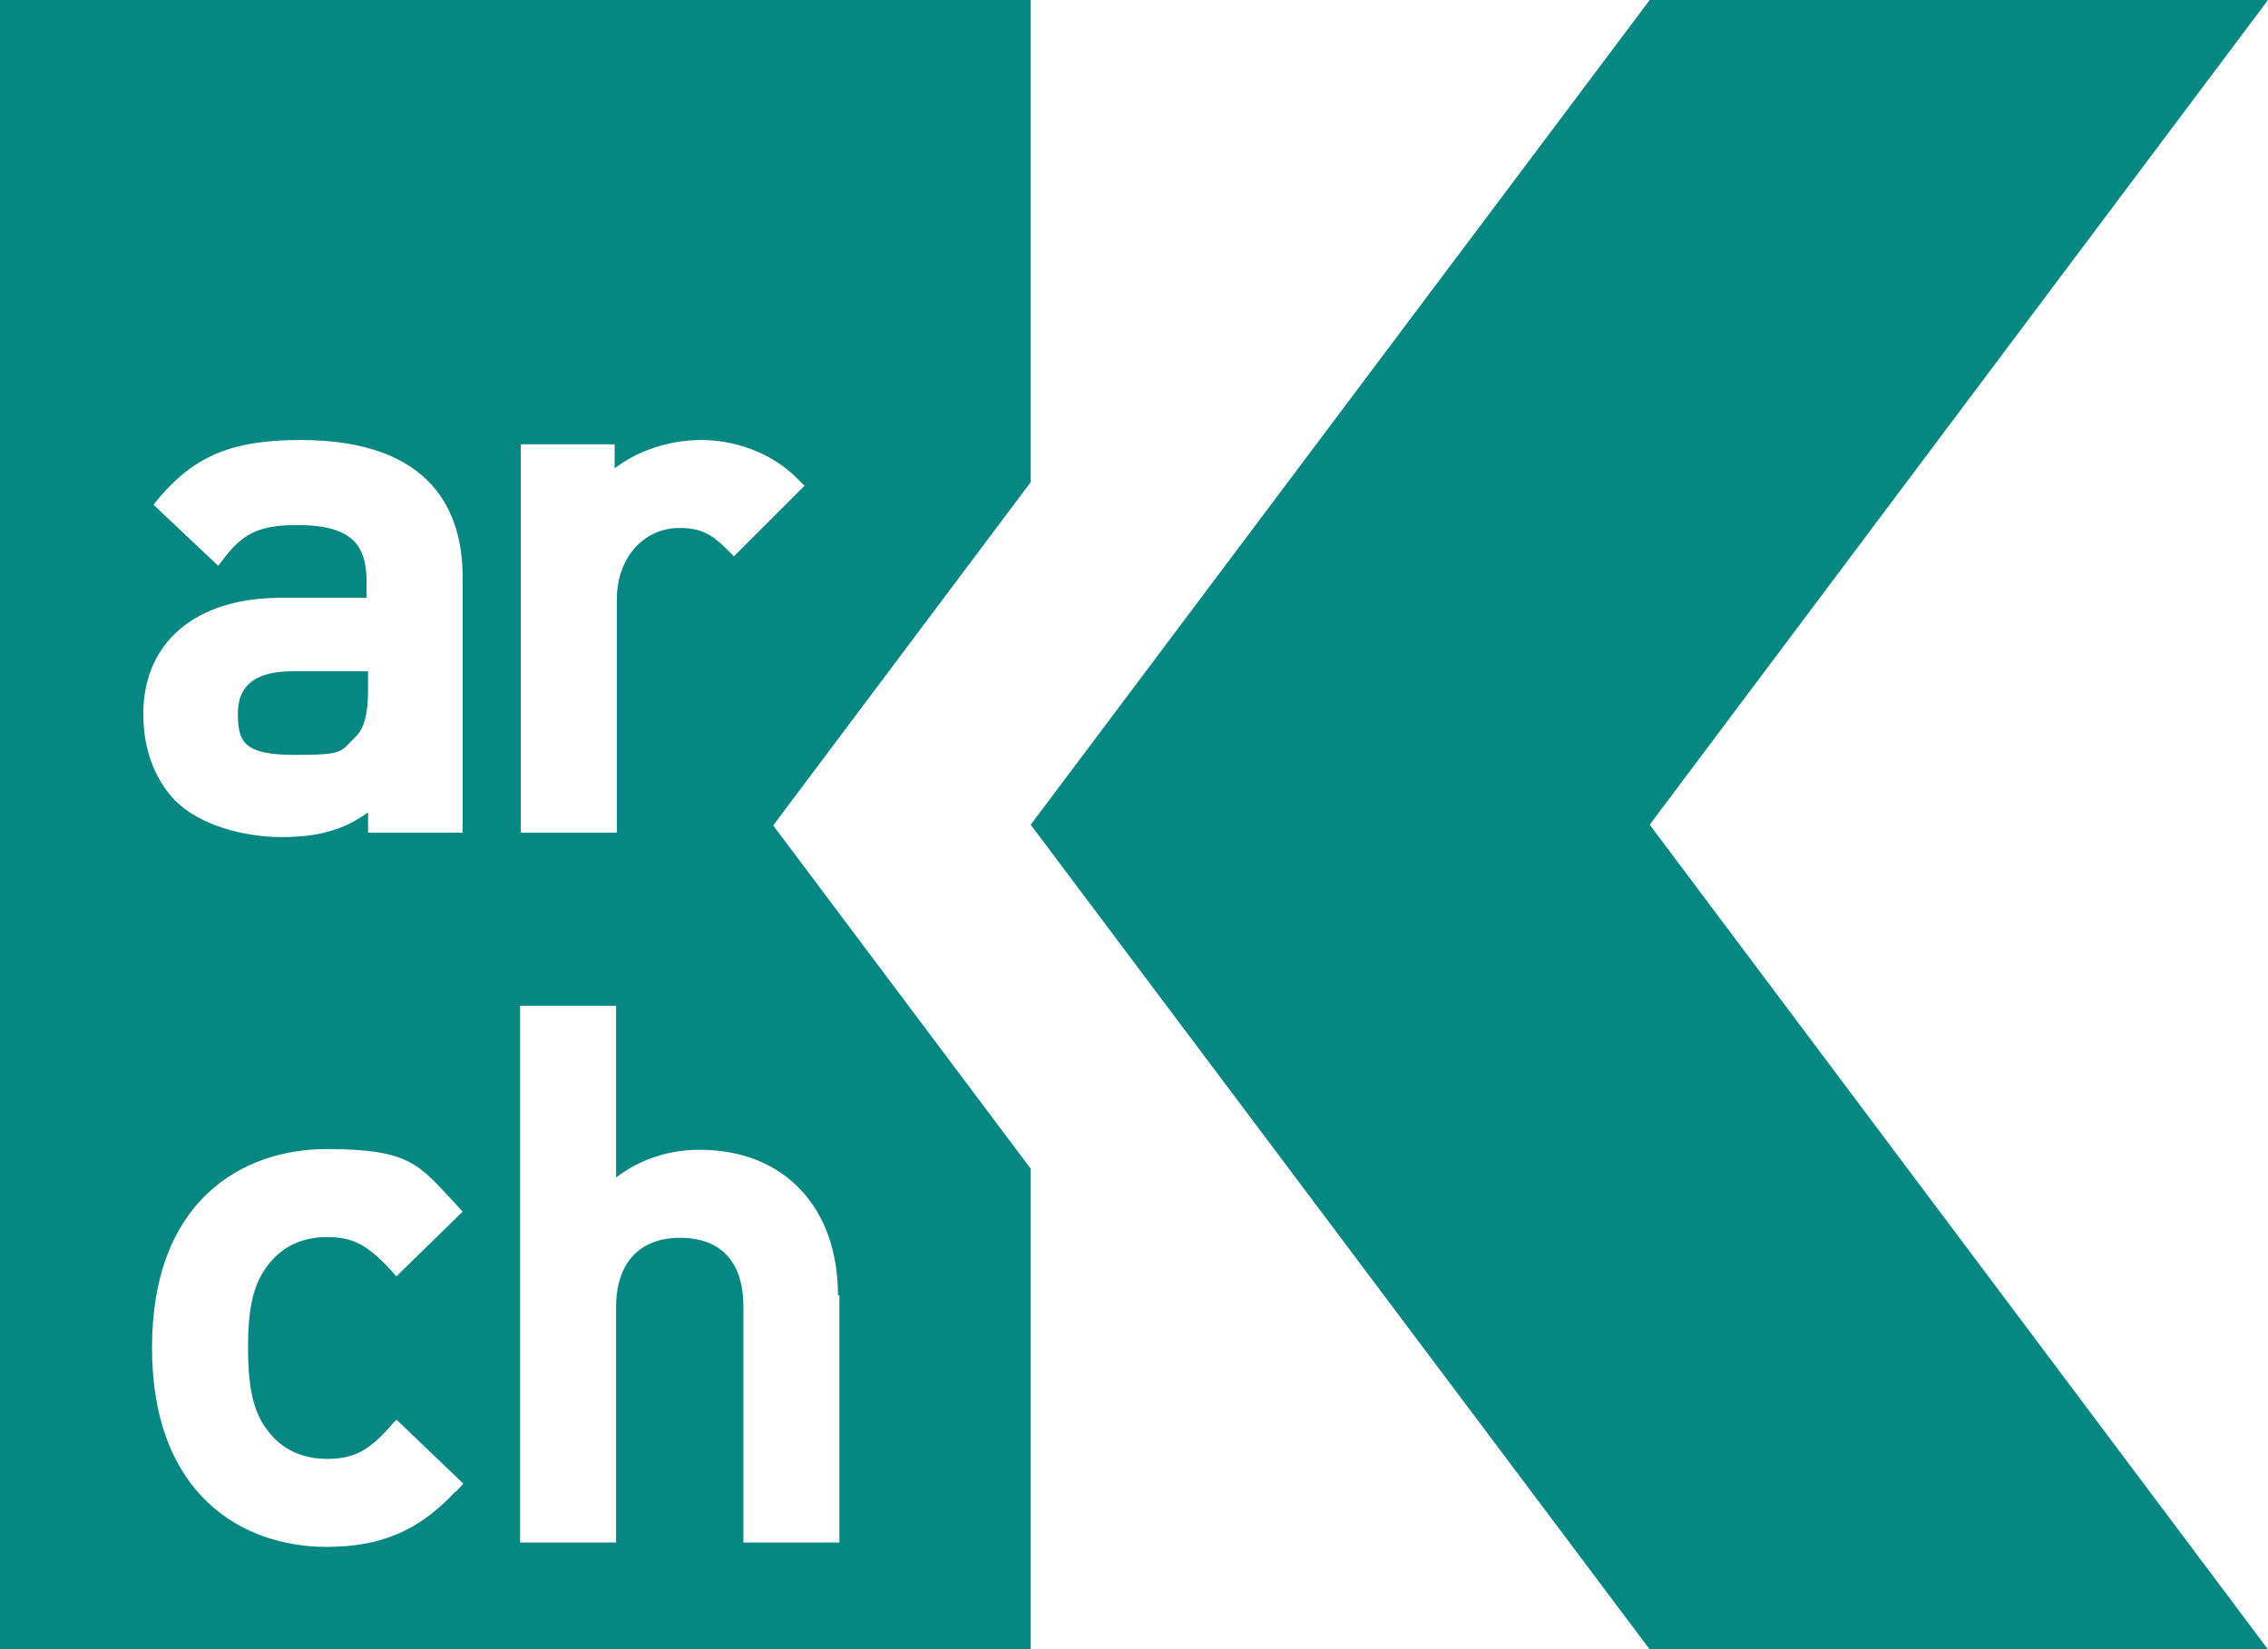 <svg xmlns="http://www.w3.org/2000/svg" id="_&#x56FE;&#x5C42;_2" data-name=" &#x56FE;&#x5C42; 2" viewBox="0 0 311.8 226.8"><defs><style>      .cls-1 {        fill: #068782;        stroke-width: 0px;      }    </style></defs><g id="_&#x56FE;&#x5C42;_1-2" data-name=" &#x56FE;&#x5C42; 1-2"><g><polygon class="cls-1" points="311.8 0 226.8 0 141.7 113.4 226.8 226.8 311.8 226.8 226.8 113.4 311.8 0"></polygon><g><path class="cls-1" d="M50.5,92.3h-10.3c-5,0-7.5,1.9-7.5,5.8s.8,5.7,7.8,5.7,6.2-.4,8.4-2.5c1.2-1.2,1.7-3.2,1.7-6.4v-2.6h0Z"></path><path class="cls-1" d="M141.7,0H0v226.8h141.7v-66.1l-35.4-47.2,35.4-47.2V0ZM40.9,72.2c-5,0-7.3,1-9.9,4.3l-1,1.3-8.9-8.4.9-1.1c4.9-5.7,10.1-7.8,19.3-7.8,18.4,0,22.3,10.2,22.3,18.8v35.2h-13v-2.8c-3.3,2.4-6.8,3.4-11.9,3.4s-11.2-1.6-14.6-5c-2.9-3-4.4-7.2-4.4-11.9,0-9.9,7.2-16,18.9-16h11.8v-2.1c0-4.8-1.6-7.9-9.5-7.9h0ZM62.6,205.1c-5,5.4-10.3,7.6-17.7,7.6-11.6,0-24-7.2-24-27.4s12.4-27.3,24-27.3,12.7,2.2,17.7,7.5l1,1.1-9.1,8.9-1-1.1c-3-3.2-5-4.3-8.5-4.3s-6.2,1.3-8.2,3.9c-1.9,2.5-2.7,5.6-2.7,11.3s.8,9,2.7,11.4c1.9,2.6,4.8,3.9,8.2,3.9s5.6-1,8.5-4.3l1-1.1,9.2,8.8-1,1.1h0ZM115.4,178.1v34h-13.2v-32.4c0-8.3-5.4-9.5-8.7-9.5-5.6,0-8.8,3.5-8.8,9.5v32.4h-13.2v-73.8h13.2v23.6c3.3-2.5,7.2-3.8,11.5-3.8,11.6,0,19,7.9,19,20h0ZM101,76.6l-1.1-1.1c-2-2-3.5-2.9-6.5-2.9-4.9,0-8.6,4.1-8.6,9.8v32.1h-13.2v-53.4h12.9v3.3c3.1-2.4,7.5-3.9,11.9-3.9s9.5,1.6,13.1,5.2l1.1,1.1-9.8,9.8h0Z"></path></g></g></g></svg>